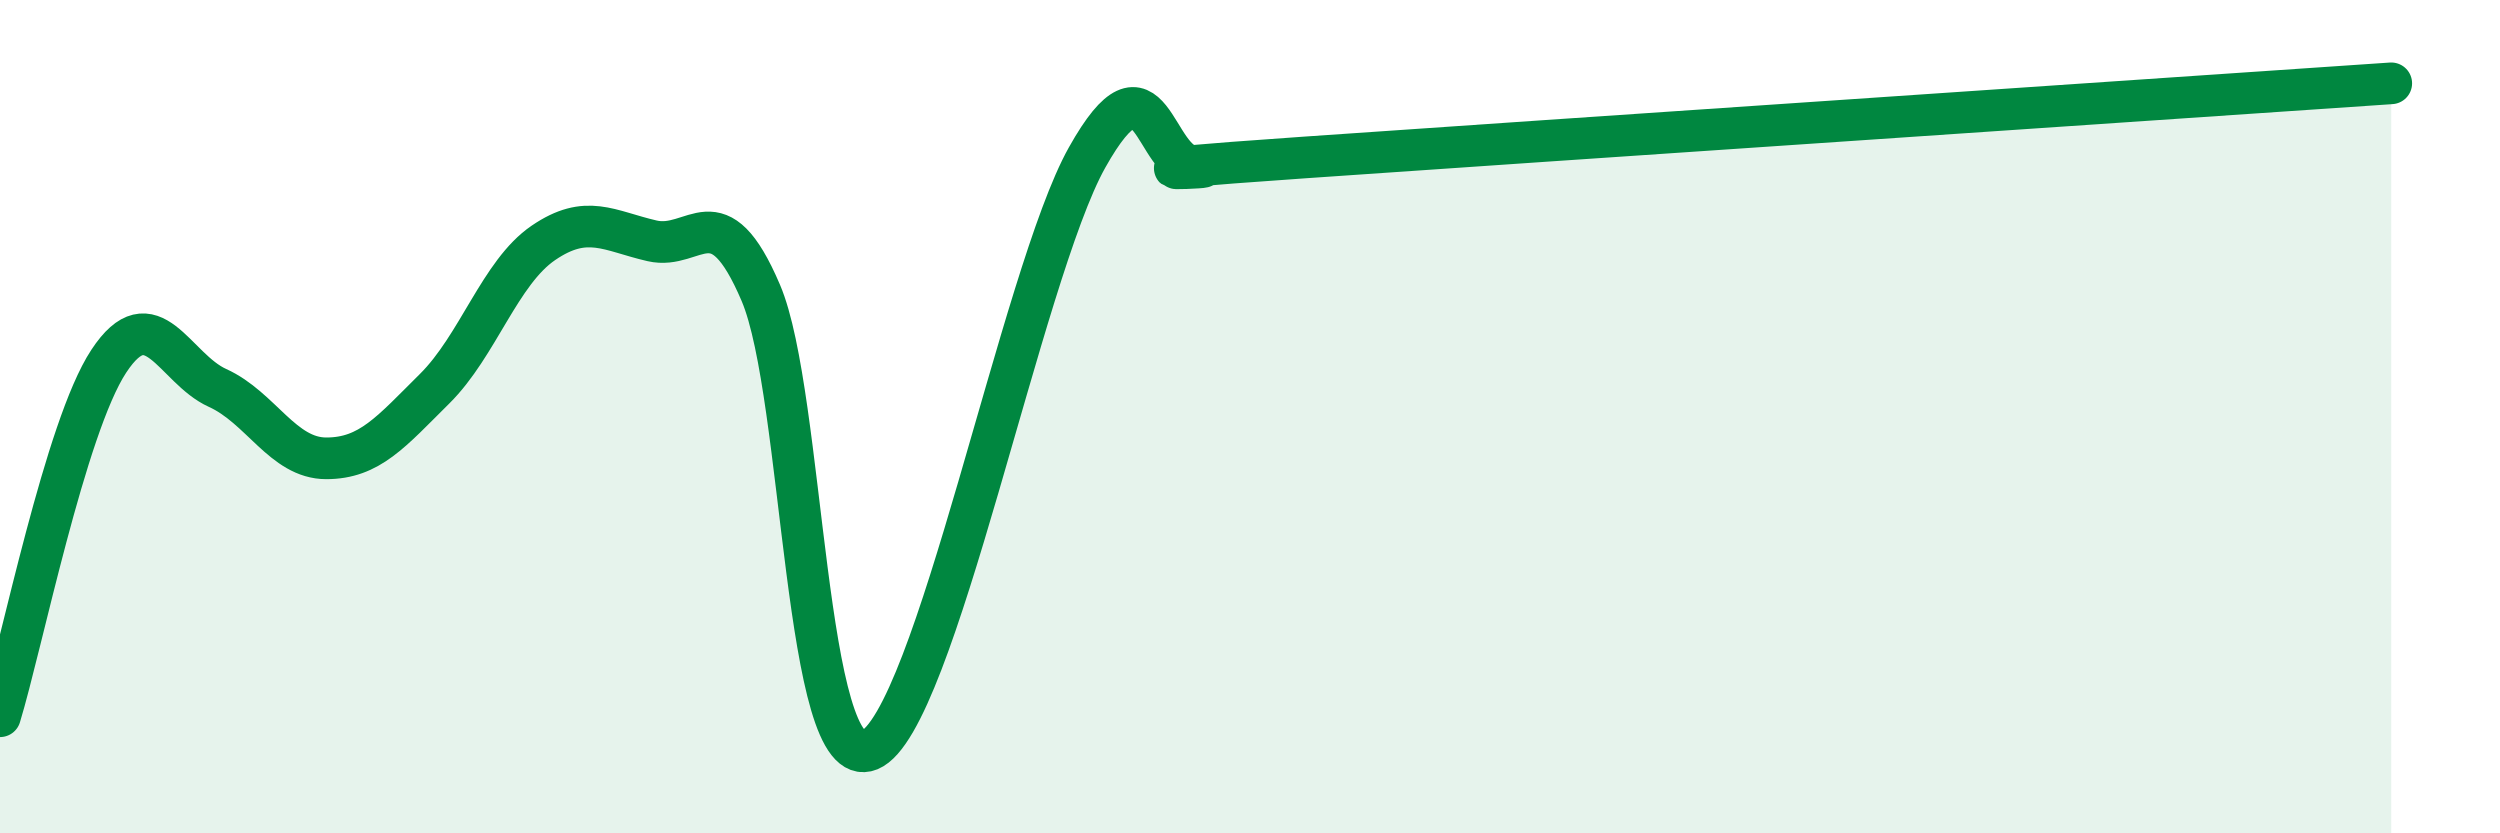 
    <svg width="60" height="20" viewBox="0 0 60 20" xmlns="http://www.w3.org/2000/svg">
      <path
        d="M 0,17.19 C 0.52,15.49 1.57,10.25 2.61,8.67 C 3.65,7.09 4.18,8.84 5.22,9.31 C 6.26,9.78 6.79,11 7.83,11 C 8.87,11 9.39,10.36 10.43,9.33 C 11.47,8.3 12,6.54 13.04,5.83 C 14.08,5.12 14.61,5.54 15.65,5.78 C 16.69,6.02 17.22,4.59 18.26,7.03 C 19.3,9.47 19.3,18.65 20.87,18 C 22.44,17.35 24.52,6.58 26.09,3.78 C 27.66,0.98 27.66,4 28.7,4 C 29.74,4 25.56,4.18 31.3,3.78 C 37.04,3.38 52.17,2.36 57.39,2L57.39 20L0 20Z"
        fill="#008740"
        opacity="0.1"
        stroke-linecap="round"
        stroke-linejoin="round"
      />
      <path
        d="M 0,17.19 C 0.52,15.49 1.57,10.25 2.61,8.67 C 3.65,7.09 4.18,8.84 5.22,9.31 C 6.26,9.78 6.79,11 7.83,11 C 8.87,11 9.39,10.36 10.43,9.33 C 11.47,8.3 12,6.54 13.04,5.83 C 14.08,5.12 14.61,5.54 15.65,5.78 C 16.69,6.02 17.22,4.59 18.26,7.03 C 19.3,9.47 19.3,18.65 20.87,18 C 22.44,17.35 24.52,6.58 26.09,3.78 C 27.66,0.98 27.66,4 28.7,4 C 29.74,4 25.56,4.18 31.3,3.78 C 37.04,3.38 52.17,2.36 57.39,2"
        stroke="#008740"
        stroke-width="1"
        fill="none"
        stroke-linecap="round"
        stroke-linejoin="round"
      />
    </svg>
  